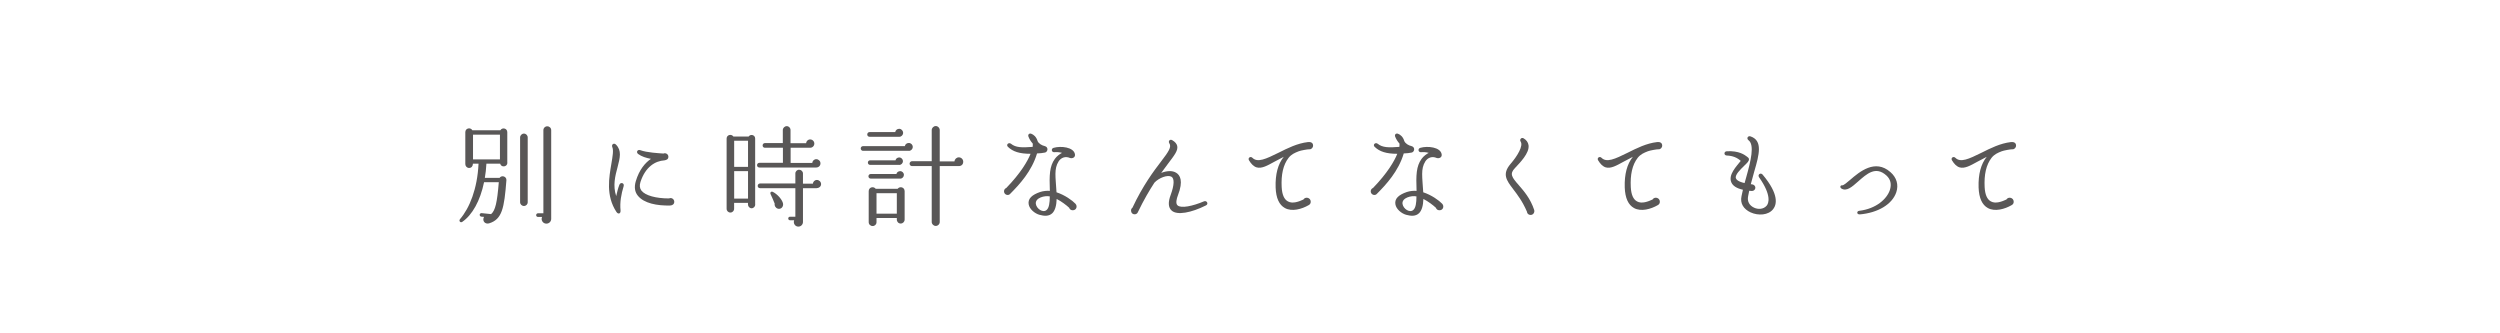 <?xml version="1.0" encoding="UTF-8"?>
<svg id="_レイヤー_1" data-name="レイヤー_1" xmlns="http://www.w3.org/2000/svg" xmlns:xlink="http://www.w3.org/1999/xlink" viewBox="0 0 480 64">
  <defs>
    <style>
      .cls-1 {
        fill: none;
      }

      .cls-2 {
        fill: #595757;
      }

      .cls-3 {
        clip-path: url(#clippath);
      }
    </style>
    <clipPath id="clippath">
      <rect class="cls-1" width="480" height="64"/>
    </clipPath>
  </defs>
  <g class="cls-3">
    <g>
      <path class="cls-2" d="M97.42,31.24c0,.82-1.18.99-1.39.19h-2.64c-.06.99-.15,1.9-.3,2.72h2.83c.4-.59,1.37-.27,1.31.46-.42,5.38-.82,7.49-3.31,8.27-.76.23-1.41-.44-.99-1.24l-.51-.04c-.19-.02-.34-.19-.32-.38.02-.19.19-.32.38-.3l1.81.19c.82-.7,1.16-2.23,1.48-6.13h-2.83c-.74,3.58-2.26,6.3-4.2,7.63-.34.23-.7-.21-.42-.53,1.83-2.13,3.33-5.8,3.56-10.65h-1.08c0,.44-.25.82-.74.82-.4,0-.72-.34-.72-.74v-6.14c0-.76.99-.99,1.35-.36h5.38c.36-.61,1.33-.38,1.33.36v5.86ZM90.82,30.6h5.17v-4.74h-5.17v4.74ZM101.32,38.83c0,.4-.32.72-.72.72s-.74-.32-.74-.72v-12.44c0-.4.34-.74.74-.74s.72.34.72.74v12.44ZM105.83,42.03c0,.51-.42.91-.93.91-.67,0-1.1-.7-.82-1.29h-.8c-.19,0-.34-.15-.34-.34s.15-.36.34-.36h1.05v-15.96c0-.42.32-.74.74-.74s.76.32.76.74v17.04Z"/>
      <path class="cls-2" d="M119.14,40.43c.06.59-.44.78-.78.27-2.09-3.16-1.41-6.66-.97-9.3.23-1.37.44-2.55.17-3.16-.21-.48.3-.89.7-.48,1.14,1.14.78,2.53.32,4.3-.46,1.71-.95,3.56-.27,5.59.17-.74.34-1.48.61-2.17.21-.57,1.01-.36.82.27-.46,1.52-.76,3.08-.59,4.68ZM128.71,39.46c-2.57.06-5.06-.42-6.24-1.88-.61-.74-.72-1.69-.4-2.78.67-2.26,1.83-3.56,2.91-4.3-.91-.17-1.79-.44-2.45-.93-.46-.34-.13-.93.4-.74,1.29.48,3.65.59,4.45.65.44-.19.95.13.95.61s-.34.63-.76.7c-1.75.11-3.65,1.22-4.6,4.15-.21.65-.15,1.2.17,1.64.74.97,2.83,1.52,5.31,1.52.48-.23,1.01.13,1.01.65,0,.42-.34.7-.76.7Z"/>
      <path class="cls-2" d="M145.01,39.27c0,.38-.32.72-.7.72s-.7-.34-.7-.72v-.32h-2.66v1.14c0,.4-.32.72-.72.72s-.72-.32-.72-.72v-13.49c0-.72.93-.95,1.31-.38h2.91c.38-.55,1.26-.32,1.26.38v12.67ZM140.96,32.04h2.66v-5.02h-2.66v5.02ZM140.96,38.13h2.66v-5.27h-2.66v5.27ZM156.71,32.16h-10.92c-.25,0-.44-.19-.44-.44s.19-.46.44-.46h4.53v-2.89h-3.46c-.25,0-.44-.19-.44-.44s.19-.46.44-.46h3.44v-2.51c0-.4.36-.74.76-.74s.72.34.72.74v2.53h2.99c.04-.4.36-.72.78-.72.44,0,.8.36.8.8s-.36.8-.8.8h-3.75v2.91h4.15c.04-.4.36-.72.78-.72s.8.36.8.8c0,.48-.38.8-.82.8ZM156.78,36.13h-2.61v6.49c0,.48-.38.89-.89.89-.63,0-1.03-.65-.8-1.22h-.8c-.19,0-.34-.15-.34-.34s.15-.34.34-.34h1.03v-5.48h-6.79c-.25,0-.44-.19-.44-.44s.19-.46.44-.46h6.79v-1.92c0-.4.32-.72.72-.72s.74.32.74.72v1.96h1.9c.04-.4.36-.72.78-.72s.8.36.8.8c0,.48-.44.78-.86.78ZM149.31,40.05c-.4-.13-.65-.55-.57-.95-.17-.44-.55-1.33-.78-1.81-.17-.34.11-.61.44-.44.8.4,1.69,1.35,1.92,2.13.19.63-.32,1.29-1.01,1.08Z"/>
      <path class="cls-2" d="M174.49,28.96h-8.79c-.25,0-.44-.21-.44-.46s.19-.44.44-.44h8.03c.06-.36.38-.61.76-.61.42,0,.76.34.76.76s-.34.76-.76.76ZM172.64,26.26h-5.69c-.25,0-.44-.19-.44-.44s.19-.46.44-.46h4.93c.06-.36.38-.63.76-.63.42,0,.76.36.76.78s-.34.76-.76.76ZM172.64,31.66h-5.57c-.25,0-.44-.19-.44-.44s.19-.44.44-.44h4.87c.06-.32.36-.55.7-.55.4,0,.72.32.72.72s-.32.72-.72.72ZM172.85,34.29h-5.67c-.25,0-.44-.19-.44-.44s.19-.44.44-.44h4.93c.06-.32.38-.55.72-.55.4,0,.72.32.72.72,0,.38-.32.72-.7.72ZM173.69,42.16c0,.42-.34.76-.76.76s-.74-.34-.74-.76v-.3h-3.9v.8c0,.42-.32.74-.74.74s-.76-.32-.76-.74v-5.95c0-.78.93-1.01,1.35-.46h4.2c.42-.55,1.35-.32,1.35.46v5.44ZM168.29,41.02h3.9v-3.92h-3.9v3.92ZM184.08,31.89h-3.65v10.73c0,.42-.34.76-.76.76s-.78-.34-.78-.76v-10.73h-3.79c-.25,0-.46-.21-.46-.46s.21-.48.46-.48h3.79v-5.97c0-.42.36-.78.78-.78s.76.36.76.78v6.01h2.83c.04-.44.4-.78.84-.78.46,0,.84.38.84.84,0,.53-.36.84-.86.84Z"/>
      <path class="cls-2" d="M199.11,29.46c-1.01,3.42-3.4,5.99-5.12,7.72-.38.51-1.22.21-1.22-.44,0-.32.19-.55.44-.65,2.76-2.85,4.09-5.14,4.66-6.56-2.11,0-3.4-.42-4.34-1.33-.44-.42.15-.95.59-.59.89.72,2.04.76,4.15.59.02-.23.04-.44.02-.63-.36-.4-.67-.89-.84-1.37-.11-.34.13-.65.53-.53.48.17,1.01.61,1.24,1.43.23.48.8.82,1.37.95.76.19.61,1.1.06,1.24-.27.08-1.18.17-1.54.17ZM205.98,40.37c-.36,0-.59-.17-.7-.48-.51-.48-1.5-1.24-2.4-1.69-.04,1.31-.32,2.21-.82,2.72-.67.65-1.58.57-2.49.32-.84-.23-1.92-1.05-2.07-2.04-.17-1.08.67-1.81,2.21-2.34.57-.19,1.35-.27,1.86-.21-.11-3.01-.08-4.72.97-6.16.36-.51,1.03-.99,1.37-1.14-.51-.15-1.05-.17-1.48-.13-.57.04-.67-.7-.13-.84,1.37-.4,3.86-.15,4.09,1.24.11.67-.59.86-.99.7-.82-.36-1.67-.08-2.15.67-.91,1.46-.57,2.97-.4,5.93,1.58.51,3.04,1.56,3.63,2.19.44.46.21,1.26-.51,1.26ZM198.88,39.14c.13.95,1.41,1.83,2.11,1.14.42-.4.57-1.31.57-2.57-.93-.21-2.83.25-2.68,1.43Z"/>
      <path class="cls-2" d="M224.96,40.43c-.67-.59-.72-1.62-.17-3.06.67-1.83.72-3.1.13-3.44-.74-.42-2.4.21-3.27,1.14-.99,1.52-2.04,3.31-3.14,5.59-.23.74-1.35.63-1.35-.23,0-.23.08-.4.27-.55,2-4.26,4.09-7.04,5.46-8.83,1.5-1.96,2.09-2.83,1.62-3.54-.27-.42.13-.86.57-.59.55.32.86.7.95,1.12.17.86-.51,1.73-1.77,3.39-.4.51-.82,1.1-1.31,1.77,1.01-.4,2.13-.51,2.89-.02.72.44,1.41,1.54.32,4.32-.25.65-.48,1.56-.08,1.92.65.63,2.89.17,5.08-.76.55-.23.95.51.38.78-2.8,1.41-5.55,1.94-6.58.99Z"/>
      <path class="cls-2" d="M251.39,28.66c-.38,0-1.64.23-2.02.38-.78.3-1.43.59-1.96,1.26-1.05,1.35-1.45,3.25-1.33,5.63.08,1.45.48,2.36,1.2,2.74.91.51,2.15.02,2.97-.36.4-.63,1.41-.36,1.41.42,0,.32-.15.53-.42.67-1.29.74-3.18,1.29-4.53.55-1.12-.61-1.71-1.92-1.79-3.94-.08-2.55.44-4.51,1.56-5.9-.65.32-1.24.63-1.81.95-1.35.74-2.4,1.35-3.39,1.08-.57-.17-1.05-.65-1.48-1.37-.27-.48.32-.82.65-.48.99.99,2.57.25,5.04-.97,1.71-.86,3.61-1.81,5.63-2.04.48-.06.99.08.99.67,0,.4-.32.74-.72.72Z"/>
      <path class="cls-2" d="M269.52,29.46c-1.01,3.42-3.4,5.99-5.12,7.72-.38.51-1.22.21-1.22-.44,0-.32.19-.55.44-.65,2.76-2.85,4.09-5.14,4.66-6.56-2.11,0-3.4-.42-4.34-1.33-.44-.42.15-.95.59-.59.89.72,2.04.76,4.15.59.02-.23.04-.44.02-.63-.36-.4-.67-.89-.84-1.37-.11-.34.13-.65.53-.53.48.17,1.01.61,1.24,1.43.23.48.8.82,1.37.95.76.19.61,1.1.06,1.24-.27.08-1.18.17-1.54.17ZM276.39,40.37c-.36,0-.59-.17-.7-.48-.51-.48-1.5-1.24-2.4-1.69-.04,1.31-.32,2.21-.82,2.72-.67.65-1.58.57-2.49.32-.84-.23-1.92-1.05-2.07-2.04-.17-1.08.67-1.81,2.21-2.34.57-.19,1.35-.27,1.86-.21-.11-3.01-.08-4.72.97-6.16.36-.51,1.03-.99,1.37-1.14-.51-.15-1.05-.17-1.48-.13-.57.04-.67-.7-.13-.84,1.37-.4,3.86-.15,4.09,1.24.11.67-.59.86-.99.7-.82-.36-1.67-.08-2.15.67-.91,1.46-.57,2.97-.4,5.93,1.58.51,3.04,1.56,3.63,2.19.44.46.21,1.26-.51,1.26ZM269.28,39.14c.13.95,1.41,1.83,2.11,1.14.42-.4.57-1.31.57-2.57-.93-.21-2.83.25-2.68,1.43Z"/>
      <path class="cls-2" d="M293.89,41.27c-.32,0-.68-.19-.7-.59-.86-2.02-1.86-3.31-2.68-4.39-1.29-1.69-2.13-2.87-.51-4.79,1.37-1.58,2.51-3.52,1.96-4.32-.27-.4.17-.89.59-.61.53.32.84.74.93,1.31.21,1.52-1.67,3.37-2.61,4.39-1.08,1.12-.61,1.75.76,3.31.99,1.14,2.21,2.55,2.93,4.72.15.48-.19.97-.67.97Z"/>
      <path class="cls-2" d="M318.42,28.66c-.38,0-1.64.23-2.02.38-.78.3-1.43.59-1.96,1.26-1.05,1.35-1.45,3.25-1.33,5.63.08,1.45.48,2.36,1.2,2.74.91.51,2.15.02,2.97-.36.4-.63,1.41-.36,1.41.42,0,.32-.15.53-.42.67-1.29.74-3.18,1.29-4.53.55-1.12-.61-1.71-1.92-1.79-3.94-.08-2.55.44-4.51,1.56-5.9-.65.32-1.24.63-1.81.95-1.35.74-2.4,1.35-3.39,1.08-.57-.17-1.05-.65-1.48-1.37-.27-.48.32-.82.65-.48.99.99,2.57.25,5.04-.97,1.71-.86,3.61-1.81,5.63-2.04.48-.06.99.08.99.67,0,.4-.32.74-.72.72Z"/>
      <path class="cls-2" d="M336.14,40.79c-1.41-.65-2.07-1.77-1.77-3.12l.27-1.24c-1.2-.27-1.94-.74-2.23-1.43-.61-1.45.97-3.04,1.81-4.11-.65-.61-1.54-.99-2.68-1.03-.59-.02-.59-.78,0-.82,2.36-.13,3.44.7,3.9,1.05.17.15.34.23.36.46.02.4-.32.7-.93,1.29-.7.7-1.79,1.71-1.58,2.38.08.25.42.65,1.67.93l.32-1.14c.89-3.18,1.62-6.18.44-7.08-.46-.34-.13-.93.4-.74,2.34.82,1.67,3.42.7,6.73l-.67,2.45.23.02c.36.04.65.3.65.65,0,.34-.3.63-.65.63-.06,0-.38-.04-.53-.04l-.21,1.03c-.21.99.23,1.79,1.14,2.21.76.36,1.77.34,2.4-.36.4-.44,1.03-1.96-1.43-5.46-.36-.51.27-.99.67-.53,3.23,3.84,2.68,5.78,2.05,6.6-.93,1.24-2.91,1.31-4.32.67Z"/>
      <path class="cls-2" d="M357.01,41.15c-.51.04-.57-.61-.06-.67,3.31-.4,5.33-2.3,5.9-3.98.36-1.12.15-2.05-.63-2.78-2.09-1.92-3.77-.36-5.48,1.14-1.16,1.03-2.21,1.96-3.2,1.33-.32-.21-.23-.67.21-.61.23,0,.93-.57,1.48-1.05,1.79-1.54,4.79-4.09,7.74-1.48,1.18,1.03,1.6,2.42,1.12,3.86-.78,2.32-3.52,3.96-7.06,4.26Z"/>
      <path class="cls-2" d="M386.36,28.66c-.38,0-1.64.23-2.02.38-.78.3-1.43.59-1.96,1.26-1.05,1.35-1.45,3.25-1.33,5.63.08,1.45.48,2.36,1.2,2.74.91.51,2.15.02,2.97-.36.4-.63,1.41-.36,1.41.42,0,.32-.15.53-.42.67-1.29.74-3.18,1.29-4.53.55-1.12-.61-1.71-1.92-1.79-3.94-.08-2.55.44-4.51,1.56-5.9-.65.32-1.24.63-1.81.95-1.35.74-2.4,1.35-3.39,1.08-.57-.17-1.05-.65-1.48-1.37-.27-.48.32-.82.65-.48.99.99,2.57.25,5.04-.97,1.71-.86,3.61-1.81,5.63-2.04.48-.06.99.08.99.67,0,.4-.32.74-.72.72Z"/>
    </g>
  </g>
</svg>